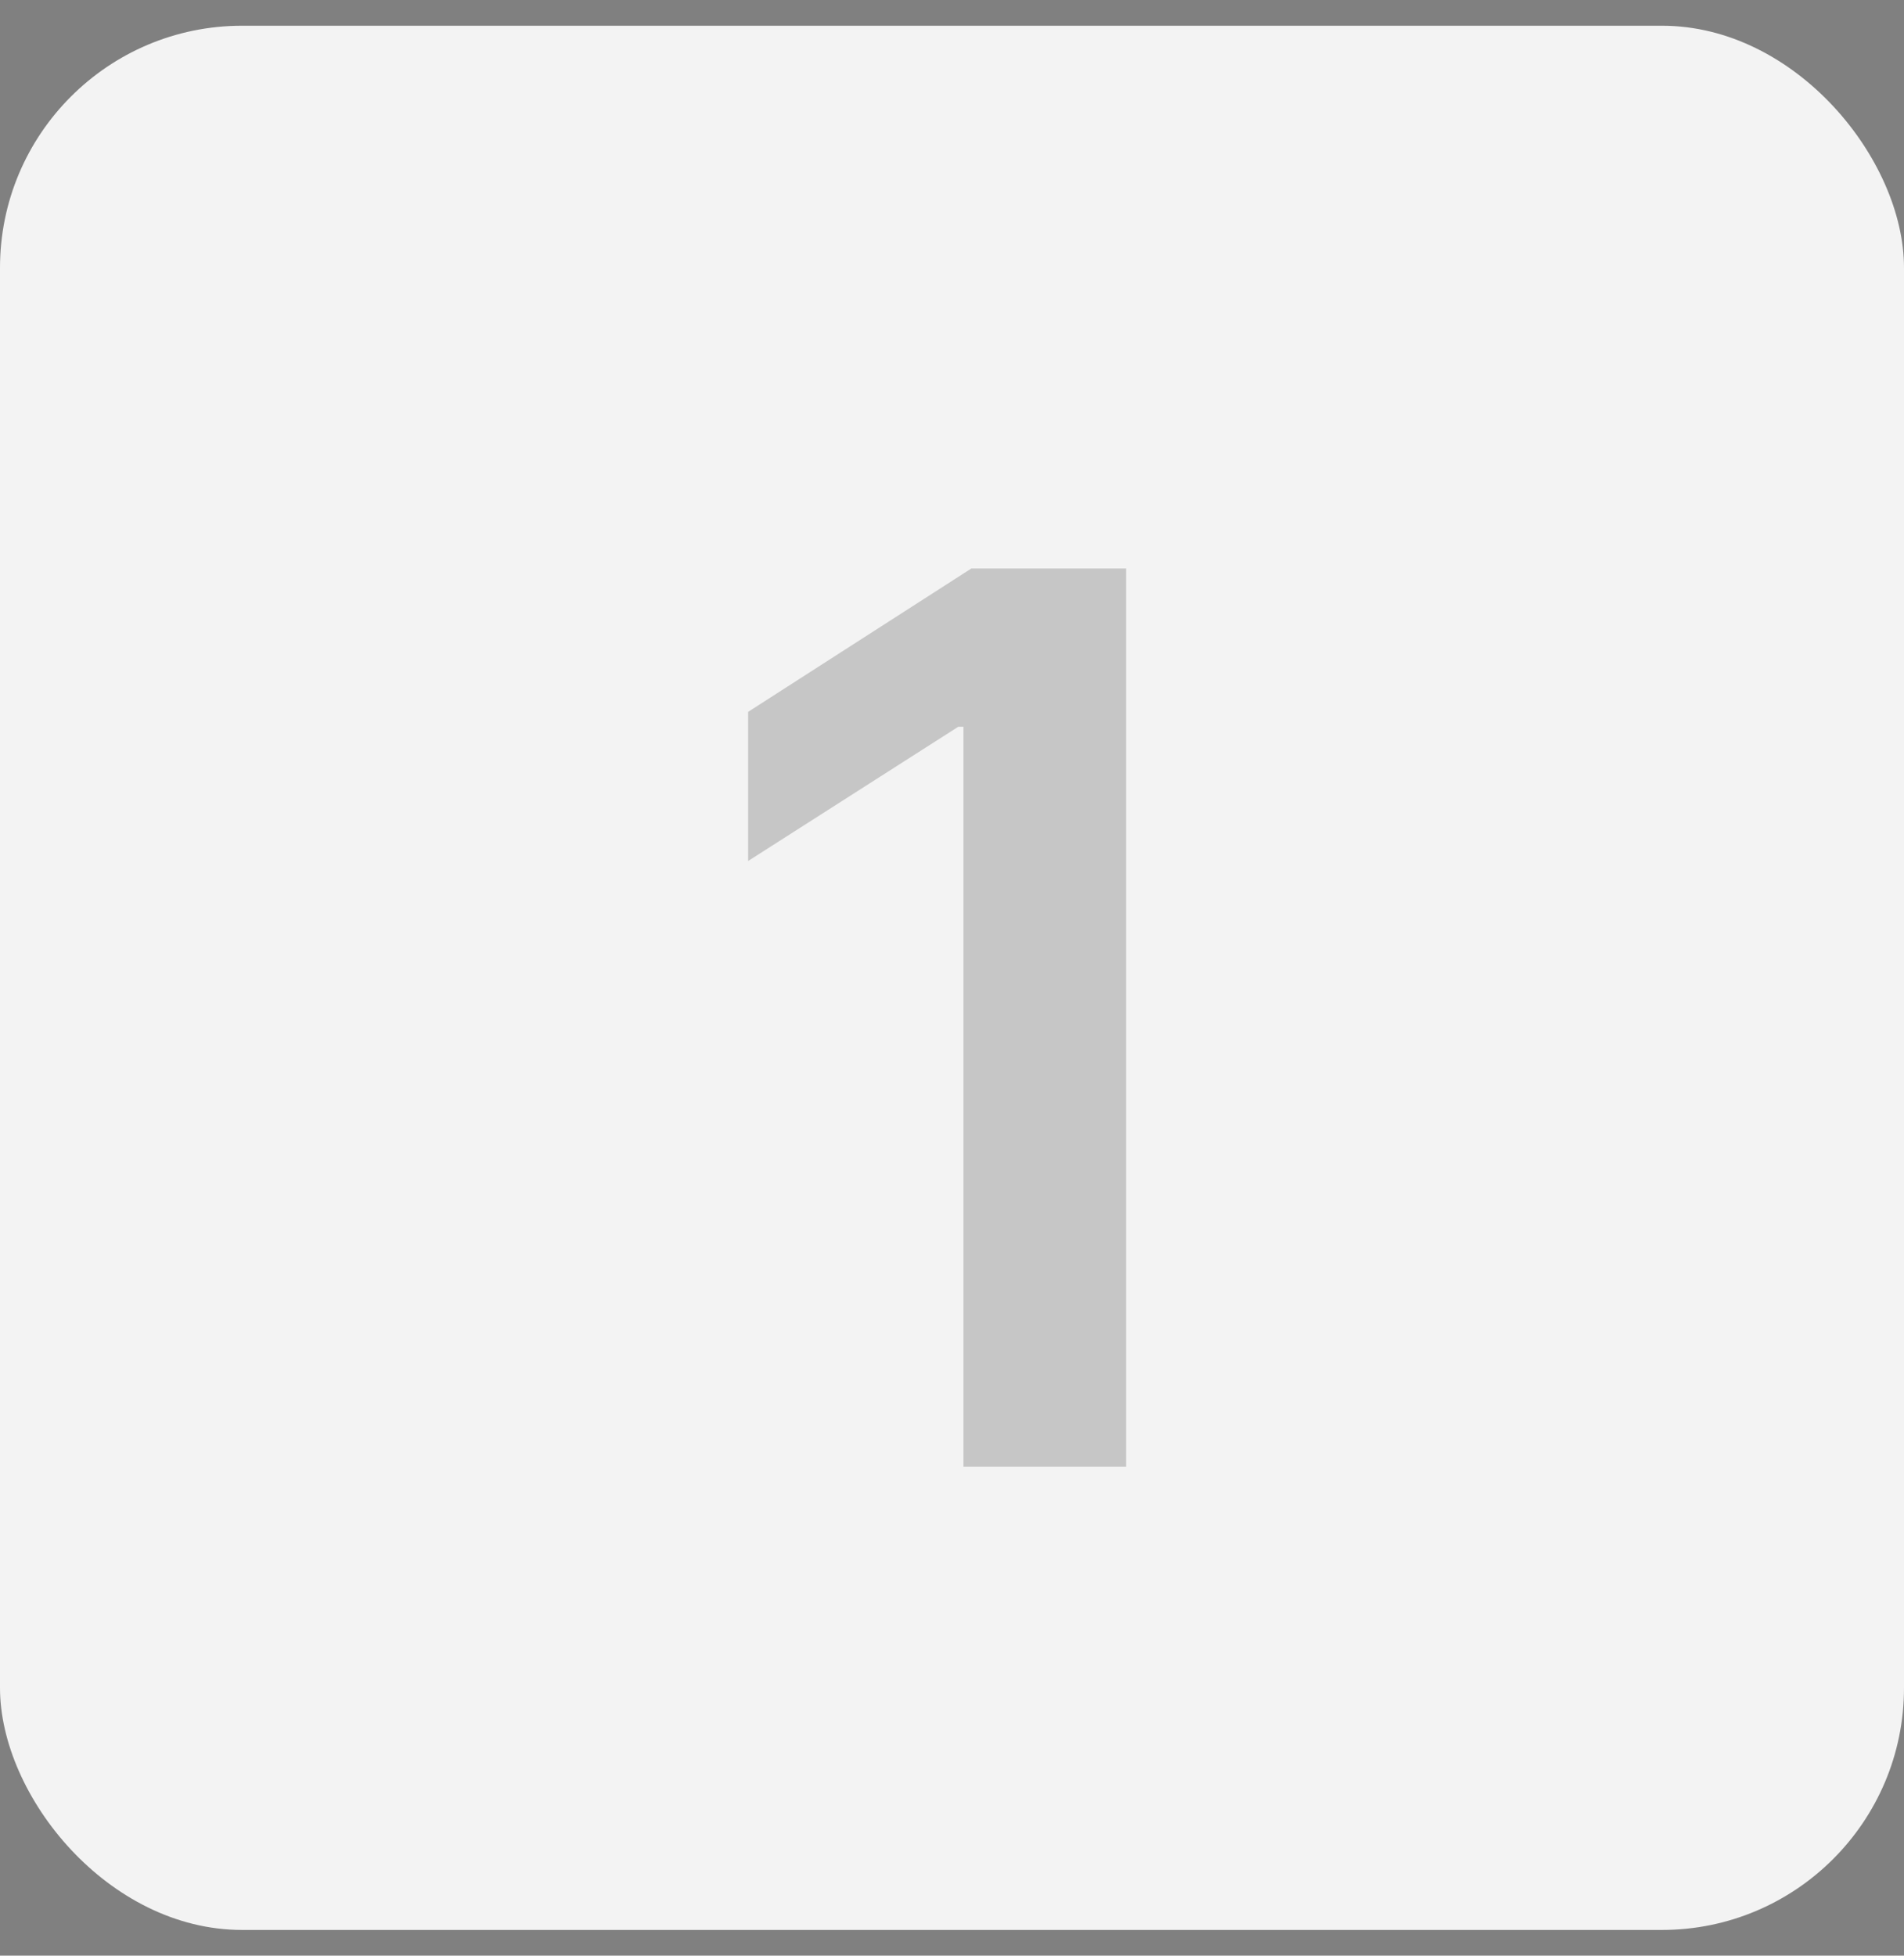 <?xml version="1.0" encoding="UTF-8"?> <svg xmlns="http://www.w3.org/2000/svg" width="37" height="38" viewBox="0 0 37 38" fill="none"><rect x="0" y="0" width="37" height="38" fill="#808080" stroke="none"/><rect y="0.5" width="37" height="37" rx="4.703" fill="#F3F3F3"></rect><path d="M21.885 11.046V28.5H18.723V14.122H18.621L14.538 16.73V13.832L18.876 11.046H21.885Z" fill="#151515" fill-opacity="0.2"></path></svg> 